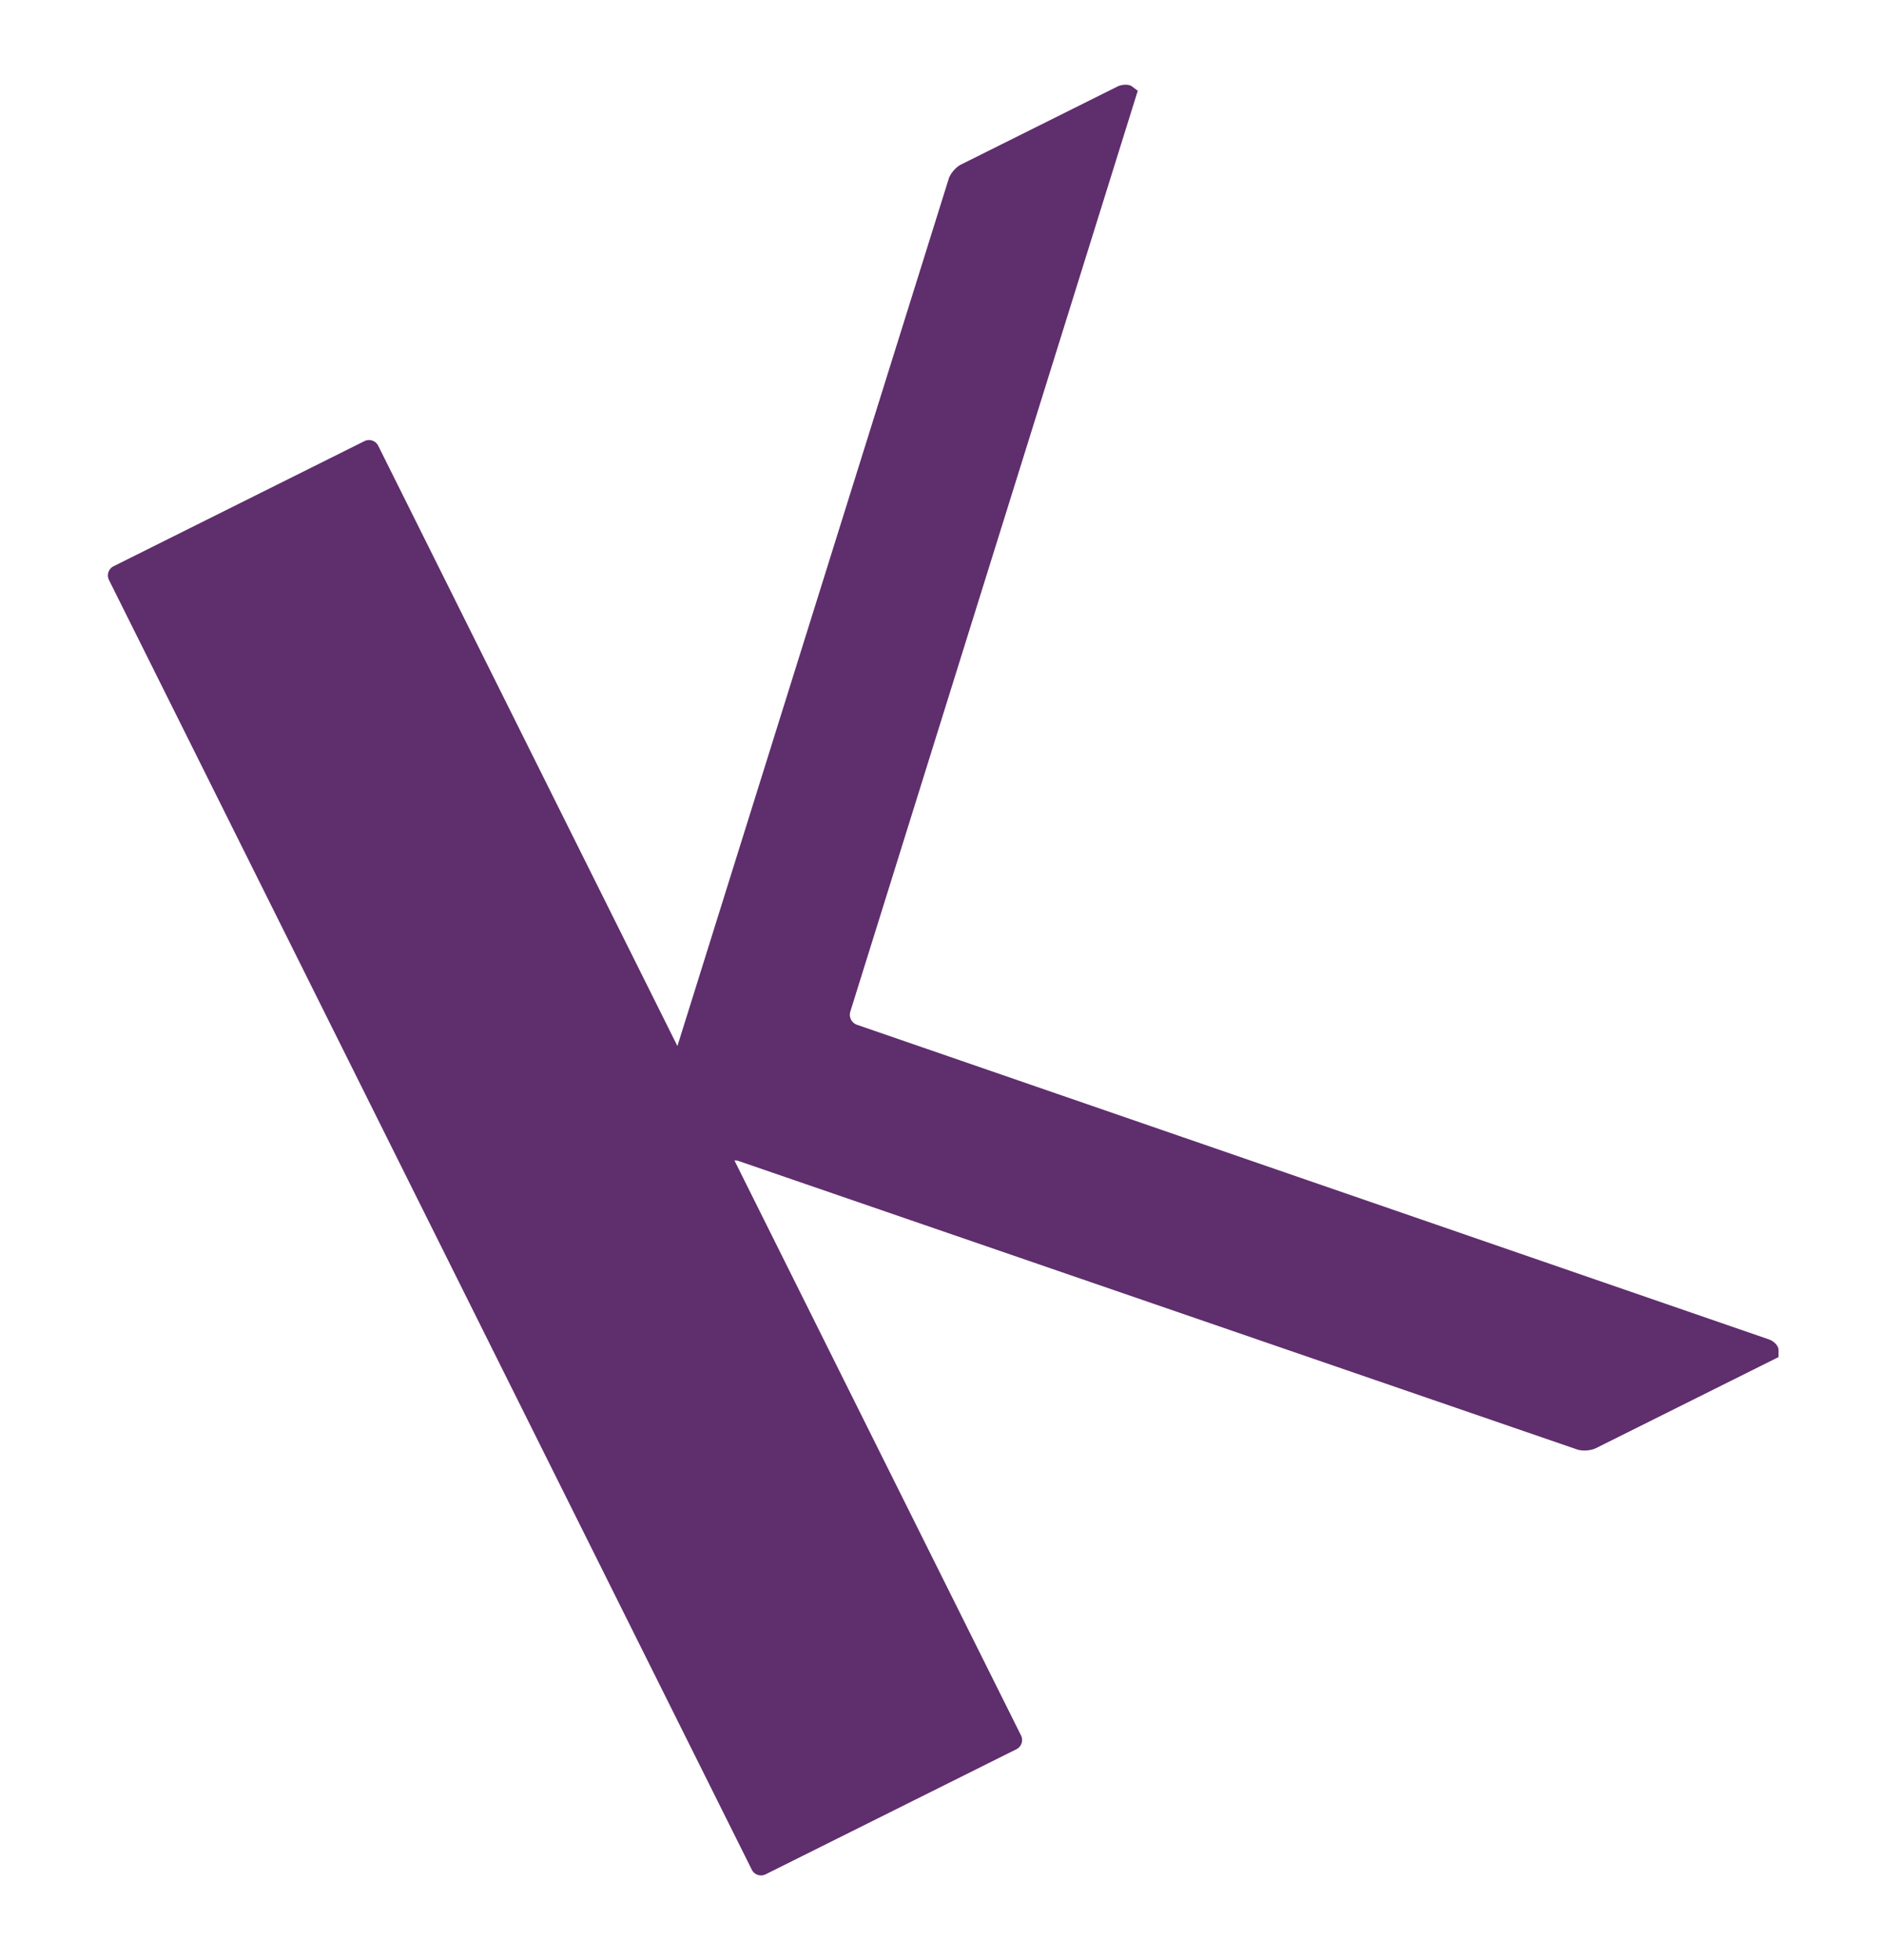 <svg xmlns="http://www.w3.org/2000/svg" width="2375.938" height="2470.836" viewBox="0 0 2375.938 2470.836"><defs><clipPath id="a"><path data-name="Контур 8" d="M0 2134.126h2184.74V-155.008H0Z" transform="translate(0 155.008)" fill="#5f2e6d"/></clipPath></defs><g data-name="Сгруппировать 11"><g data-name="Сгруппировать 10" transform="rotate(5 99.757 2284.775)" clip-path="url(#a)"><g data-name="Сгруппировать 9"><path data-name="Контур 7" d="m2184.736 1526.298-.783-9.038c-.428-4.977-6.409-10.441-13.365-12.169L990.475 1210.222a13.439 13.439 0 0 1-9.806-15.831L1240.613 6.317l-7.694-4.8c-4.253-2.643-12.641-1.757-18.755 1.994l-187.596 114.953c-6.1 3.736-12.3 12.449-13.838 19.449l-245.5 1118.753-441.84-721.025a12.98 12.98 0 0 0-17.854-4.283L6.198 716.016a12.98 12.98 0 0 0-4.283 17.854l949.278 1549.058a12.977 12.977 0 0 0 17.84 4.3l301.337-184.679a12.959 12.959 0 0 0 4.283-17.839l-423.247-690.688c1.492.1 3.219-.236 4.5.089l1085.776 270.281c6.956 1.728 17.544.089 23.658-3.647Z" fill="#5f2e6d"/></g></g></g></svg>